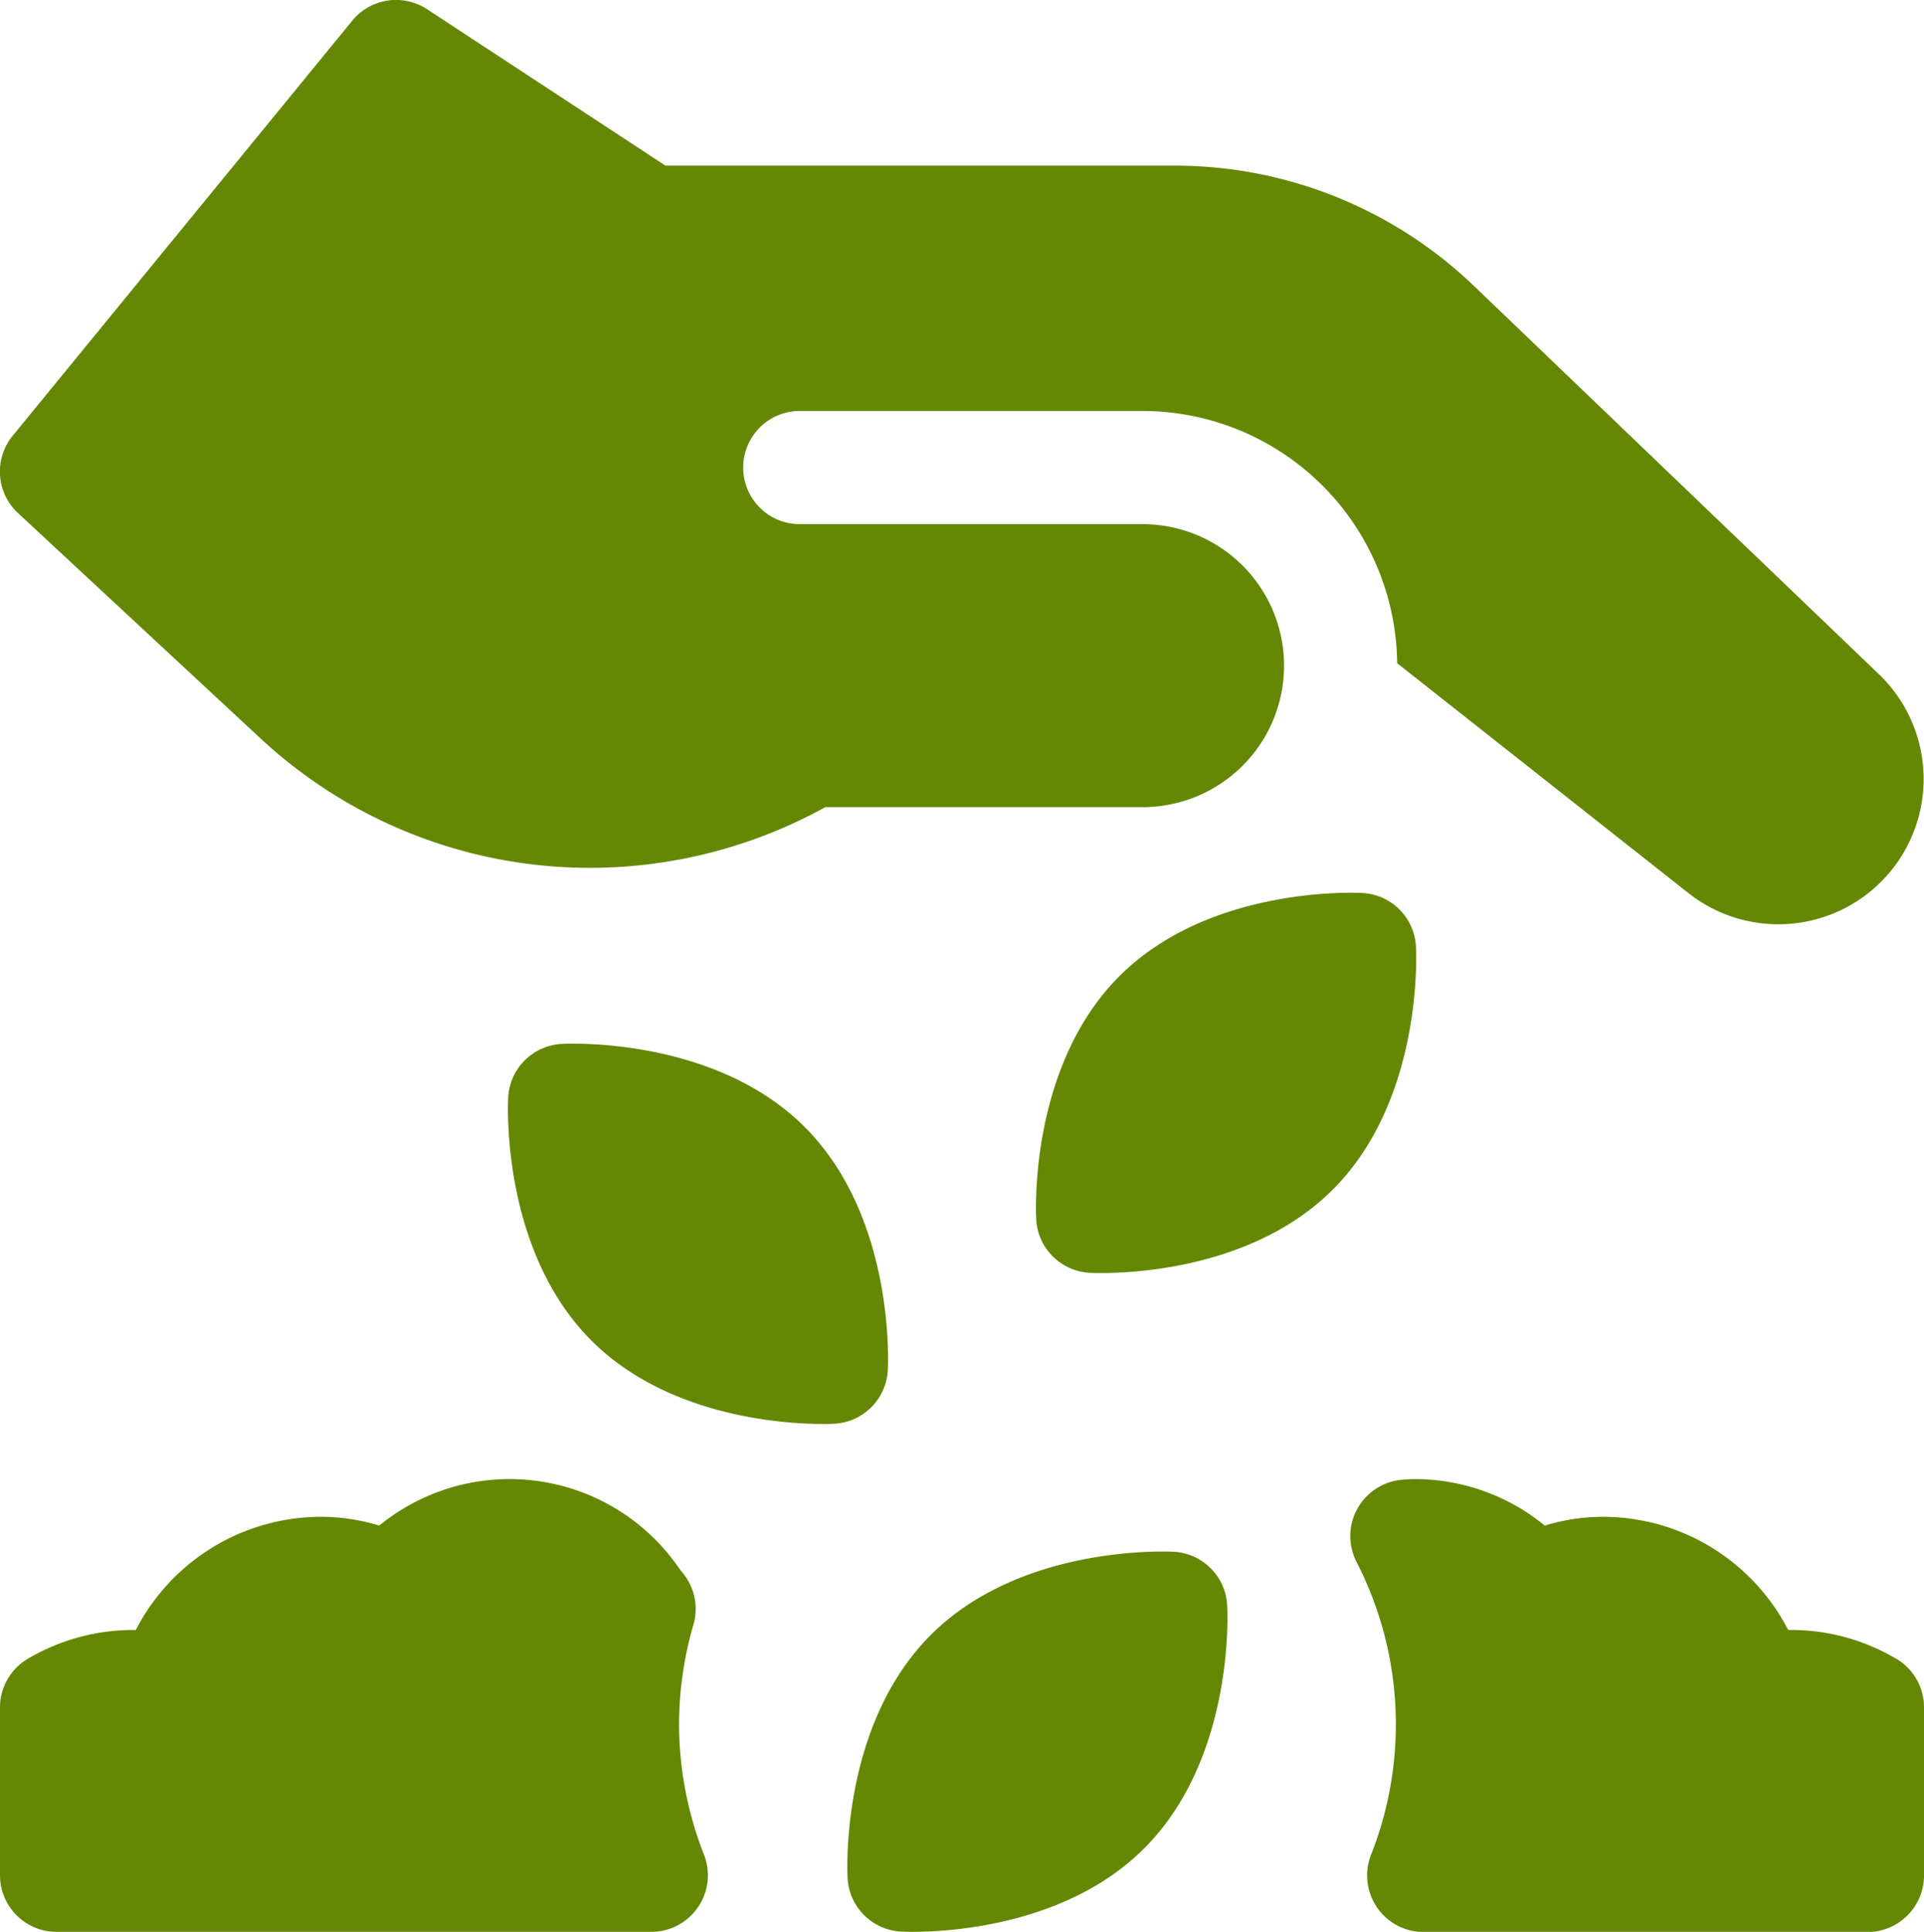 <svg xmlns="http://www.w3.org/2000/svg" viewBox="0 0 510 512"><defs><style>.cls-1{fill:#648803;}</style></defs><g id="Слой_2" data-name="Слой 2"><g id="Capa_1" data-name="Capa 1"><path class="cls-1" d="M180,457a95,95,0,0,1,3.81-26.42,15,15,0,0,0-3.39-14.34,54.54,54.54,0,0,0-79.89-11.91A52.9,52.9,0,0,0,85,402a55.28,55.28,0,0,0-49,30H35a54.94,54.94,0,0,0-27.55,7.58,15,15,0,0,0-7.45,13V497a15,15,0,0,0,15,15H172.61a15,15,0,0,0,14-20.46A94.66,94.66,0,0,1,180,457Z"/><path class="cls-1" d="M502.55,439.58A54.51,54.51,0,0,0,474,432a55.28,55.28,0,0,0-49-30,52.9,52.9,0,0,0-15.53,2.33A54.35,54.35,0,0,0,375,392a25.52,25.52,0,0,0-2.6.14l-.21,0A15,15,0,0,0,359.6,414a94.14,94.14,0,0,1,3.82,77.59,15,15,0,0,0,14,20.46H495a15,15,0,0,0,15-15V452.55a15,15,0,0,0-7.45-13Z"/><path class="cls-1" d="M235.33,363.18c.09-1.64,1.95-40.47-22-64.46s-62.83-22.14-64.47-22.05a15,15,0,0,0-14.15,14.15c-.09,1.64-1.94,40.47,22.05,64.46s62.82,22.14,64.46,22.05A15,15,0,0,0,235.33,363.18Z"/><path class="cls-1" d="M375.33,250.82a15,15,0,0,0-14.15-14.15c-1.64-.09-40.47-1.94-64.46,22.05s-22.14,62.82-22.05,64.46a15,15,0,0,0,14.15,14.15c1.64.09,40.48,1.95,64.47-22.05S375.42,252.46,375.33,250.82Z"/><path class="cls-1" d="M311.18,411.27c-1.64-.09-40.47-1.94-64.46,22.05s-22.14,62.82-22.05,64.46a15,15,0,0,0,14.15,14.15c1.64.09,40.48,1.94,64.47-22.05s22.13-62.82,22-64.46A15,15,0,0,0,311.18,411.27Z"/><path class="cls-1" d="M69,195.65A128.13,128.13,0,0,0,156.5,230a129.2,129.2,0,0,0,62.27-16.08h84.1a37.5,37.5,0,0,0,0-75H212a15,15,0,0,1,0-30h90.87a67.57,67.57,0,0,1,67.48,66.85l77.3,61a38.5,38.5,0,0,0,50.49-58L390.82,75.9a114.48,114.48,0,0,0-79.58-32H176.4L113.23,2.46a15,15,0,0,0-19.84,3l-90,110A15,15,0,0,0,4.79,136Z"/></g></g></svg>